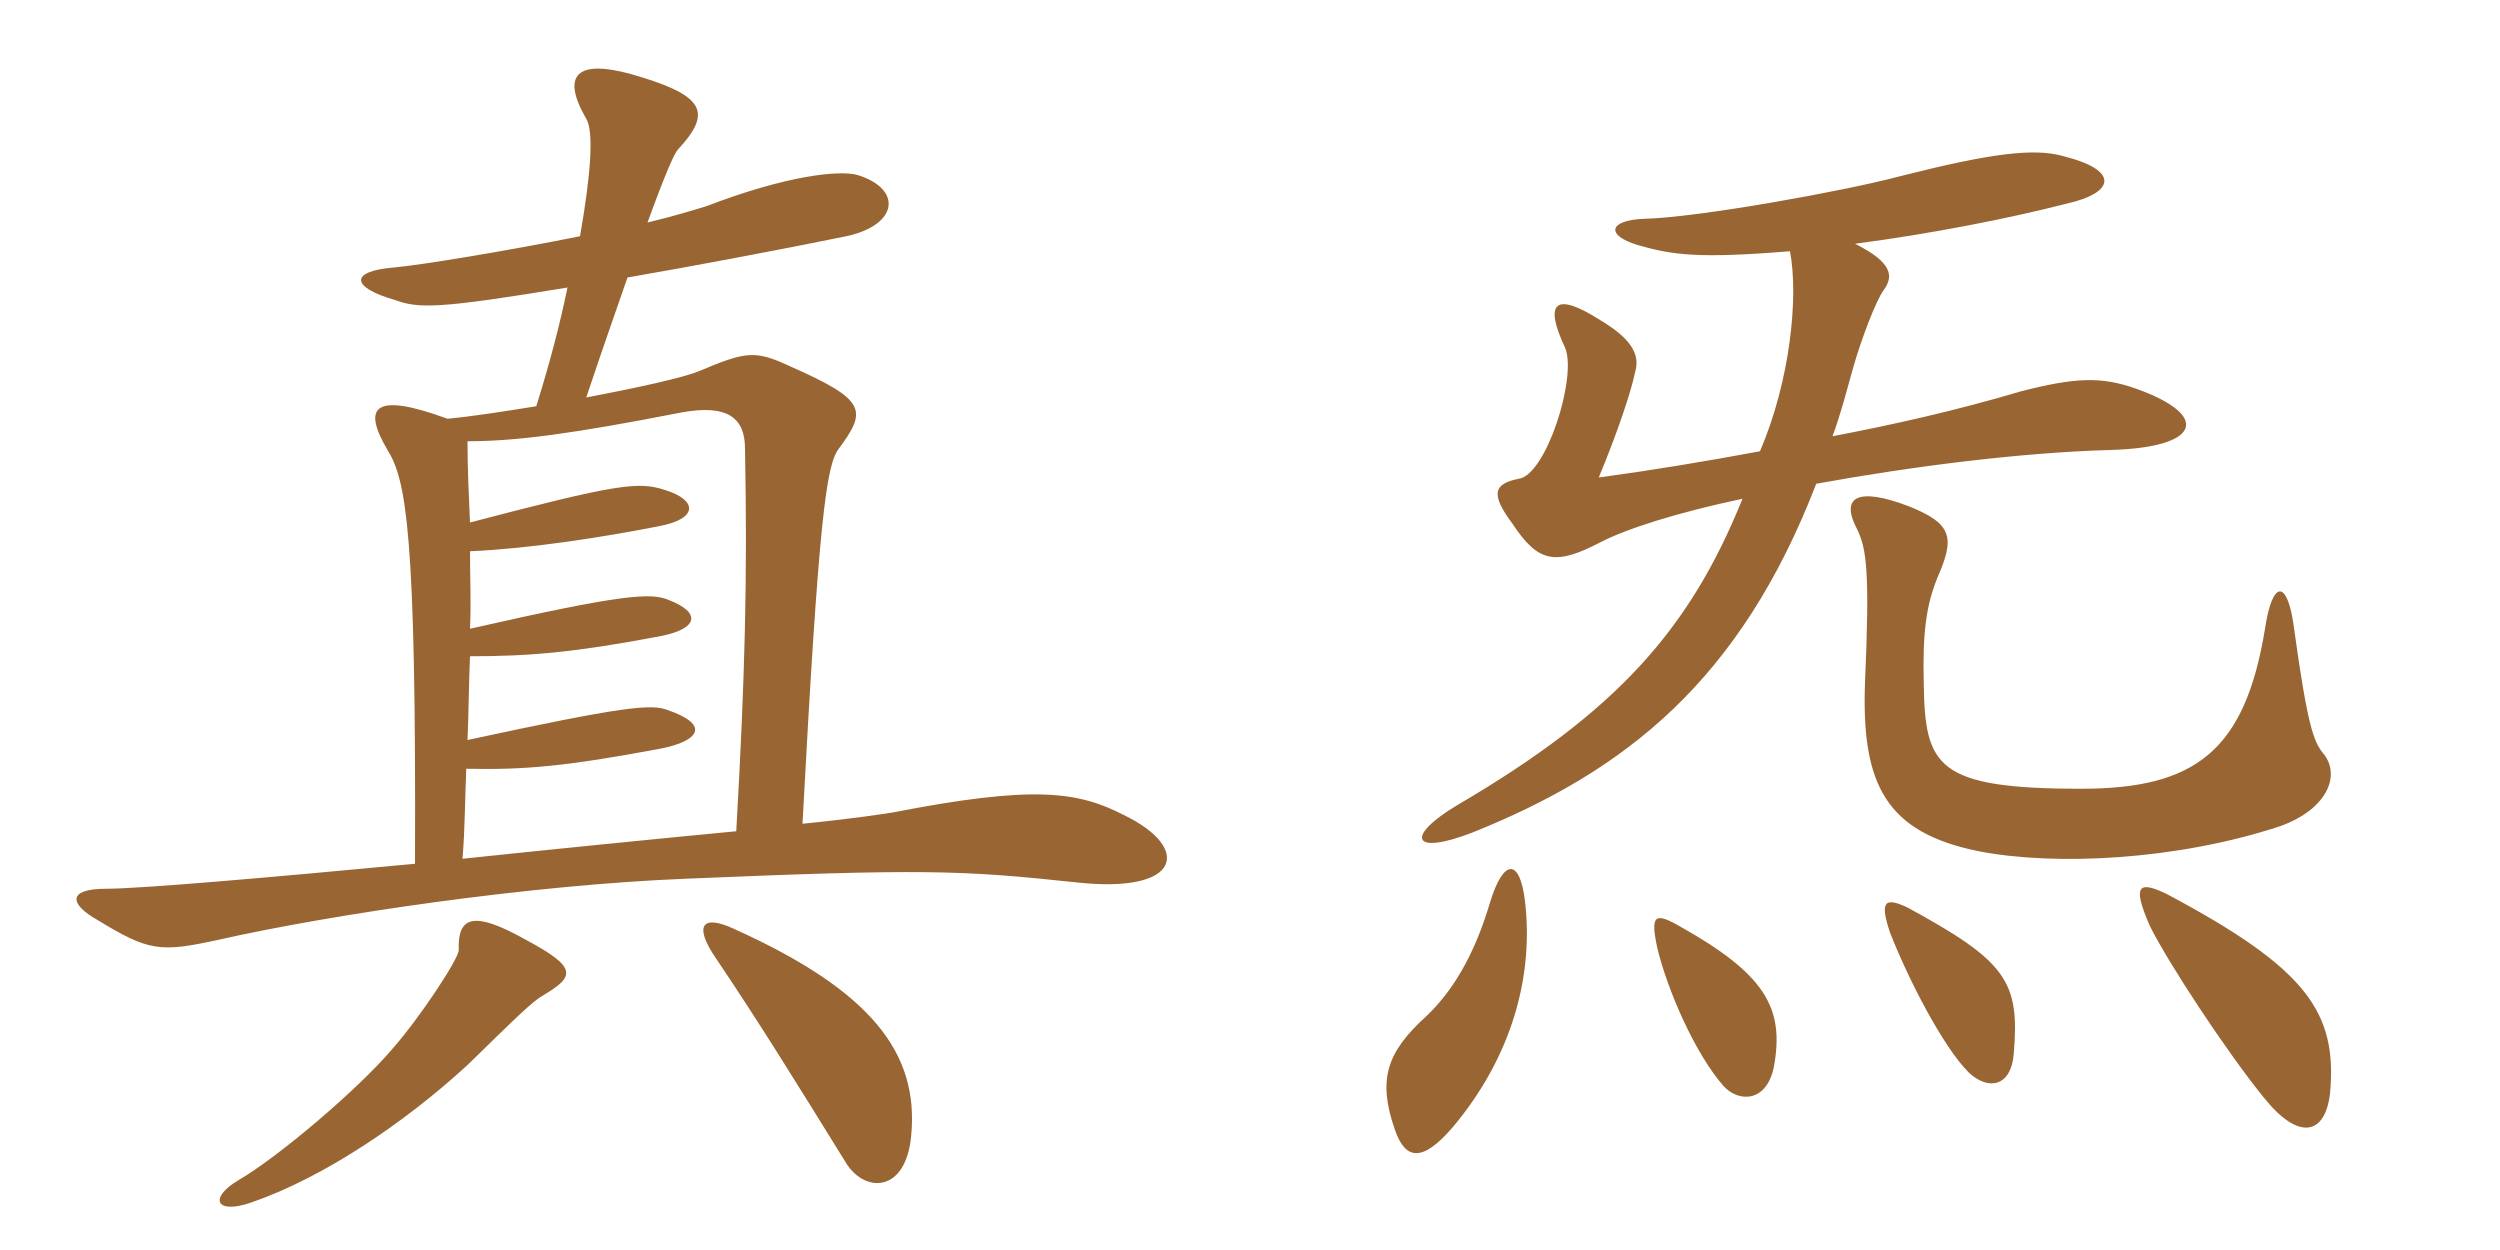 <svg xmlns="http://www.w3.org/2000/svg" xmlns:xlink="http://www.w3.org/1999/xlink" width="300" height="150"><path fill="#996633" padding="10" d="M134.85 97.80C129.30 94.95 124.05 94.20 107.10 97.50C106.20 97.65 102.30 98.25 96.30 98.85C98.25 62.25 99.15 55.80 100.65 53.85C104.10 49.20 103.95 48 94.80 43.95C90.60 42 89.55 42.15 83.85 44.55C82.05 45.30 76.65 46.50 70.35 47.70C72.30 41.85 73.95 37.20 75.30 33.30C83.10 31.95 93.45 30 101.55 28.35C107.85 27 108.30 22.65 102.90 21C100.80 20.40 94.50 21 84.75 24.75C83.25 25.20 80.85 25.95 77.70 26.70C79.95 20.55 80.85 18.60 81.30 18C85.20 13.80 84.90 11.70 77.10 9.30C69.60 6.90 67.05 8.55 70.35 14.25C71.25 15.75 70.95 20.70 69.60 28.35C60.60 30.15 50.55 31.80 47.25 32.10C41.85 32.55 42.15 34.50 47.40 36C50.25 37.05 52.65 37.05 68.10 34.50C67.20 38.85 66 43.50 64.35 48.75C60.60 49.35 56.85 49.95 53.70 50.25C44.70 46.95 43.50 48.90 46.50 54C48.75 57.60 49.95 63.90 49.80 103.65C32.40 105.30 16.80 106.65 12.75 106.65C8.10 106.65 8.25 108.45 11.70 110.40C17.85 114.15 19.20 114.30 26.10 112.80C40.05 109.65 63.75 106.20 82.20 105.45C110.85 104.25 115.20 104.40 129.30 105.90C141.90 107.25 142.95 101.70 134.85 97.80ZM109.35 136.20C110.25 126.45 104.70 118.95 88.05 111.45C84.15 109.65 83.25 111.15 85.95 115.05C91.20 122.85 95.55 129.90 101.40 139.35C103.65 143.25 108.75 143.25 109.35 136.20ZM65.25 119.40C69 117.15 69.30 116.10 63.15 112.80C57 109.35 54.90 109.80 55.05 114C55.05 115.05 50.40 122.10 47.10 125.85C42.90 130.80 33.30 138.90 28.65 141.60C25.05 143.70 25.80 145.80 30.15 144.30C38.85 141.30 48.60 134.70 56.10 127.80C62.10 121.95 63.90 120.15 65.25 119.40ZM89.40 53.85C89.70 69.60 89.40 81.15 88.35 99.75C78.90 100.65 66.90 101.85 55.50 103.05C55.80 99.45 55.80 95.70 55.95 92.25C63 92.40 67.95 91.95 79.20 89.85C83.85 88.95 85.35 87 80.10 85.20C78.15 84.45 74.85 84.75 56.10 88.80C56.25 85.50 56.25 82.20 56.40 78.75C63.60 78.75 68.85 78.30 79.20 76.35C83.85 75.45 84.15 73.50 80.25 72C78.15 71.10 74.85 71.25 56.40 75.45C56.55 72.45 56.40 69.30 56.40 66.15C63.45 65.85 72.15 64.50 79.05 63.15C83.85 62.25 83.70 60 79.80 58.80C76.65 57.75 74.10 58.05 56.40 62.70C56.25 59.40 56.10 56.10 56.10 52.95C61.95 52.95 68.70 52.05 81.75 49.50C87.45 48.45 89.40 50.25 89.40 53.85ZM183 108.15C182.40 103.05 180.45 102.90 178.80 108.30C176.85 114.90 174.15 119.10 171.15 121.95C166.35 126.30 165.30 129.60 167.40 135.60C168.60 139.05 170.55 139.65 174.30 135.30C181.50 126.75 184.05 117 183 108.15ZM212.85 128.10C214.20 120.90 211.80 116.85 201.30 111C198.60 109.50 198 109.80 198.90 113.85C200.10 118.80 203.40 126.45 206.85 130.35C208.65 132.30 211.95 132.30 212.85 128.10ZM279.60 131.25C280.50 121.50 276.90 116.25 259.95 107.25C256.50 105.60 255.90 106.35 258 111.15C260.25 115.65 267.15 126.15 271.65 131.70C275.85 136.95 279 136.20 279.60 131.25ZM241.65 126.45C242.40 117.75 240.75 115.35 228.90 108.90C226.05 107.55 225.60 108.30 226.80 111.90C228.90 117.30 233.10 125.55 236.25 128.70C238.65 130.95 241.35 130.35 241.65 126.45ZM278.70 90.30C277.65 88.95 276.90 87.15 275.25 75.15C274.50 69.60 272.70 69.45 271.80 75.45C269.40 90.15 263.40 94.65 249.75 94.65C232.35 94.65 231 91.95 230.85 82.05C230.70 75.90 231.15 72.60 232.50 69.30C234.60 64.50 234.30 62.85 229.05 60.75C222.75 58.35 220.80 59.70 222.90 63.60C223.95 65.85 224.40 68.40 223.80 81.90C223.35 94.20 226.35 99.90 237.45 102.15C246.75 103.95 261.30 103.20 273.60 99.15C279.45 97.05 280.95 92.85 278.70 90.30ZM214.80 30.15C215.85 35.70 214.80 45.75 211.20 54.15C204.75 55.35 198.45 56.40 191.85 57.30C194.10 51.90 195.75 46.95 196.20 44.70C196.80 42.75 196.05 40.80 192 38.40C186.60 34.95 185.25 36.30 187.80 41.70C189.30 45.15 185.55 57 182.25 57.45C179.25 58.05 178.80 59.25 181.50 62.85C184.65 67.65 186.75 67.80 192 65.10C195.15 63.45 201.30 61.50 209.10 59.85C202.80 75.45 194.10 85.35 174.90 96.60C168.60 100.35 169.35 102.75 176.70 99.90C195 92.55 208.80 81.75 217.95 58.05C229.50 55.95 242.55 54.30 253.20 54C264.30 53.70 265.20 49.80 256.35 46.65C252.15 45.15 249 45.30 242.55 46.95C234.45 49.35 226.95 51 219.90 52.35C220.80 49.95 221.55 47.10 222.30 44.40C223.35 40.65 225.15 36 226.05 34.80C227.25 33.15 227.10 31.50 222.60 29.25C231.75 28.05 240.90 26.25 247.95 24.45C253.95 23.10 254.25 20.40 247.65 18.75C244.05 17.70 238.65 18.45 228 21.15C221.25 22.95 203.70 26.10 197.40 26.25C193.05 26.40 192.60 28.20 196.50 29.40C200.70 30.60 203.70 31.05 214.80 30.15Z"/></svg>